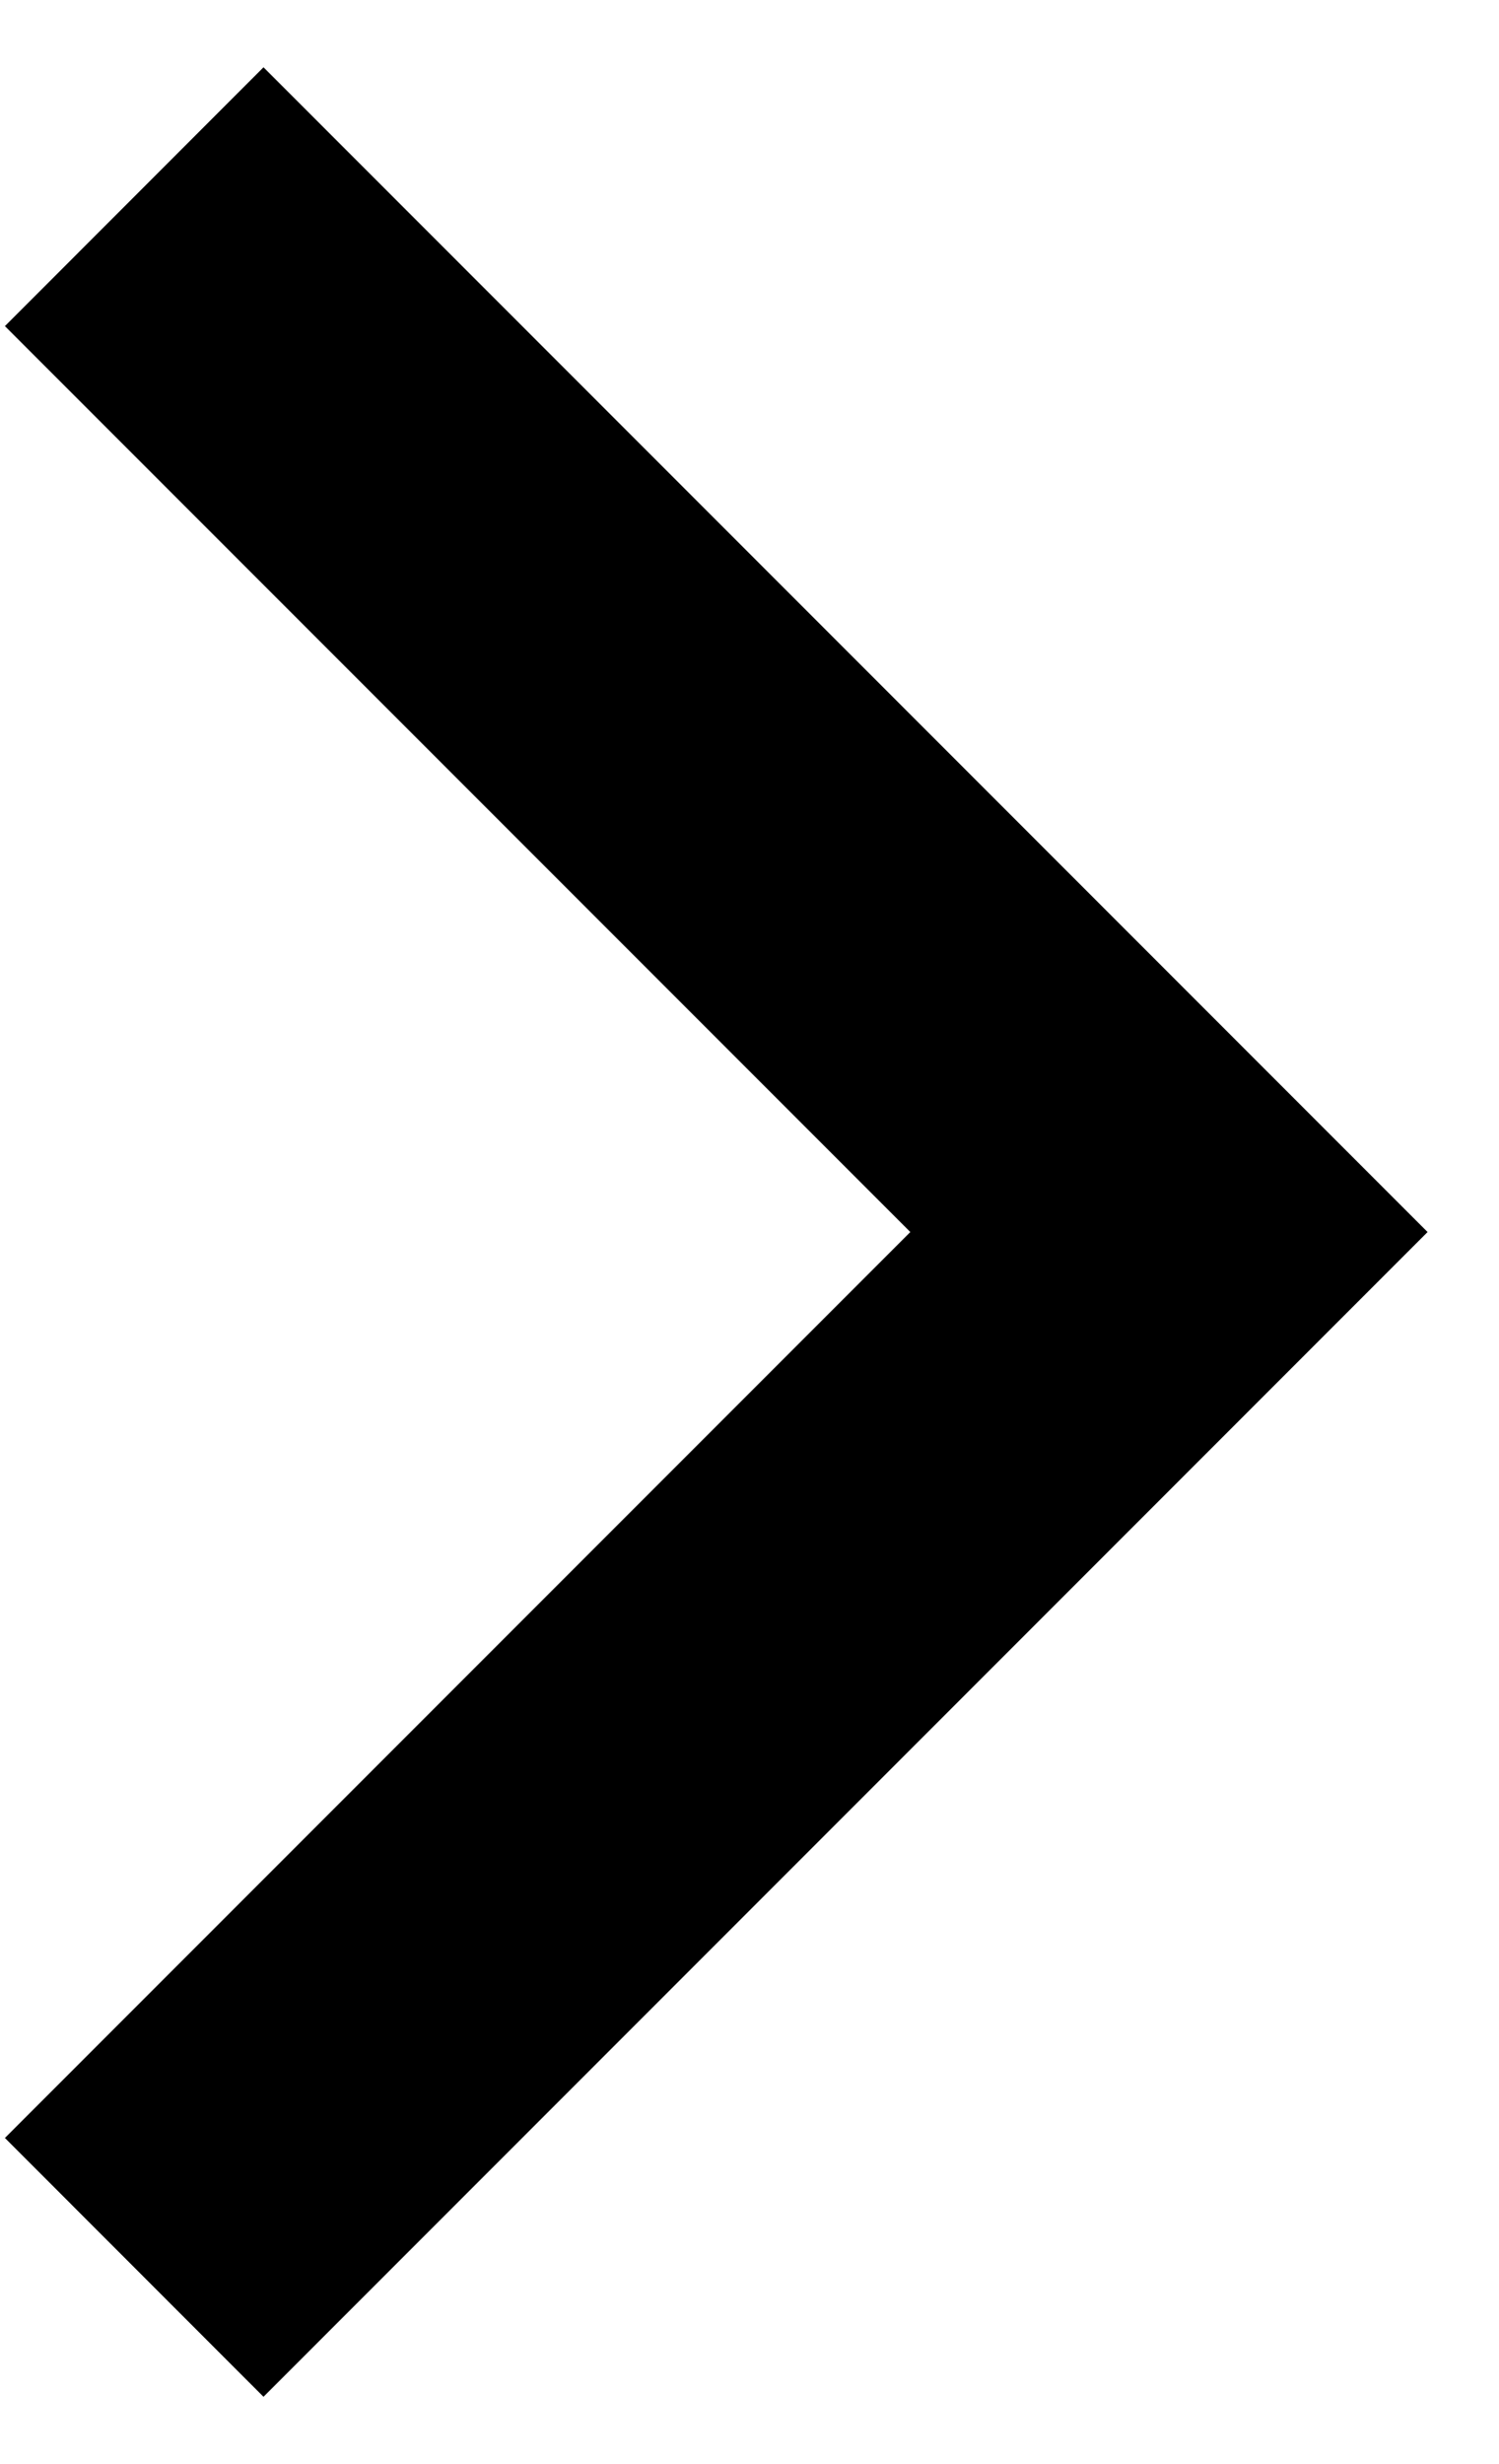 <svg width="14" height="23" viewBox="0 0 14 23" fill="none" xmlns="http://www.w3.org/2000/svg">
<path d="M8.502 11.5L0.046 19.956L2.461 22.372L13.333 11.5L2.461 0.628L0.046 3.044L8.502 11.5Z" fill="black"/>
</svg>
